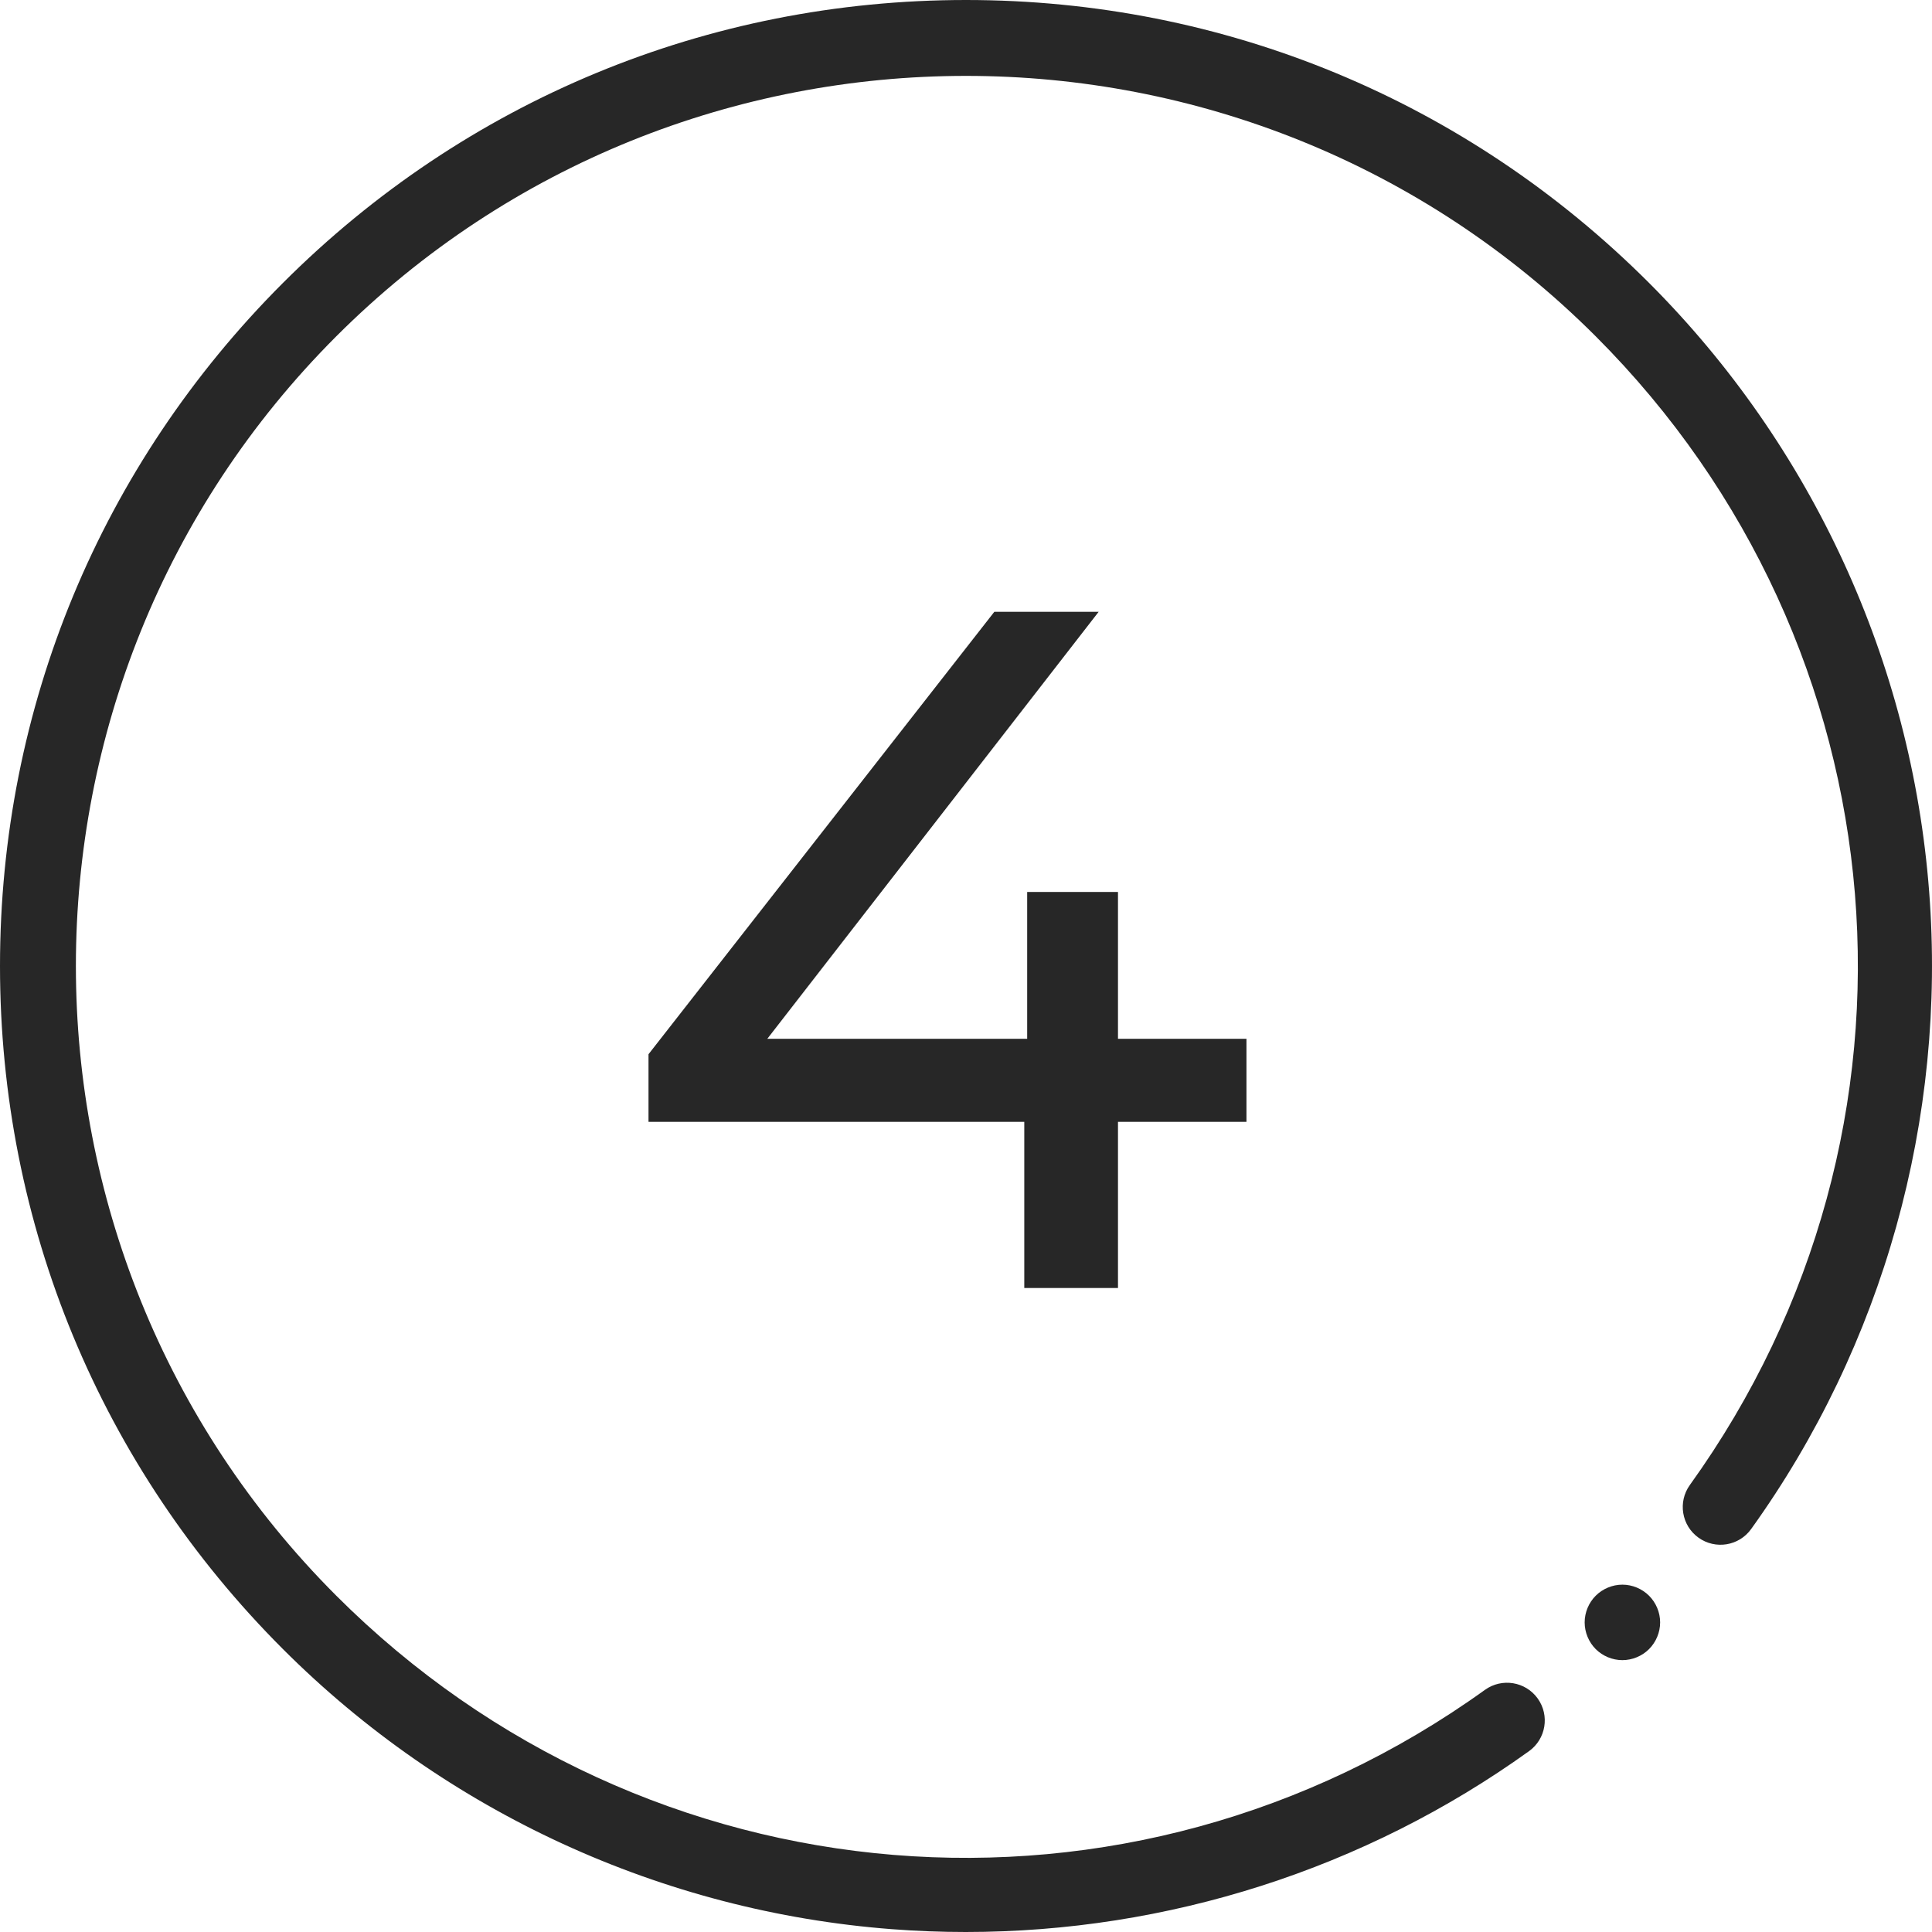 <?xml version="1.0" encoding="UTF-8"?> <svg xmlns="http://www.w3.org/2000/svg" width="60" height="60" viewBox="0 0 60 60" fill="none"> <g clip-path="url(#clip0)"> <path d="M29.993 60C29.227 60 28.461 59.971 27.693 59.912C20.564 59.365 13.85 56.276 8.787 51.214C3.121 45.547 0 38.014 0 30C0 21.987 3.121 14.453 8.787 8.787C14.453 3.121 21.987 0 30 0C38.014 0 45.547 3.121 51.214 8.787C56.276 13.85 59.365 20.564 59.912 27.693C60.453 34.745 58.489 41.774 54.383 47.486C54.005 48.012 53.273 48.131 52.747 47.753C52.222 47.376 52.102 46.643 52.48 46.118C60.417 35.078 59.187 20.075 49.556 10.444C38.773 -0.339 21.227 -0.339 10.444 10.444C-0.339 21.227 -0.339 38.773 10.444 49.556C20.075 59.187 35.078 60.417 46.118 52.479C46.644 52.102 47.376 52.222 47.754 52.747C48.132 53.273 48.012 54.005 47.486 54.383C42.396 58.042 36.259 60 29.993 60Z" fill="#272727"></path> <path d="M50.385 51.557C50.076 51.557 49.774 51.432 49.556 51.214C49.338 50.995 49.213 50.693 49.213 50.385C49.213 50.077 49.338 49.775 49.556 49.557C49.774 49.339 50.076 49.213 50.385 49.213C50.693 49.213 50.995 49.339 51.213 49.557C51.431 49.775 51.557 50.077 51.557 50.385C51.557 50.693 51.431 50.995 51.213 51.214C50.995 51.432 50.693 51.557 50.385 51.557Z" fill="#272727"></path> </g> <path d="M38.71 34.84H34.72V40H31.81V34.84H20.14V32.74L30.88 19H34.12L23.83 32.26H31.9V27.7H34.72V32.26H38.71V34.84Z" fill="#272727"></path> <defs> <clipPath id="clip0"> <rect width="60" height="60" fill="white"></rect> </clipPath> </defs> </svg> 